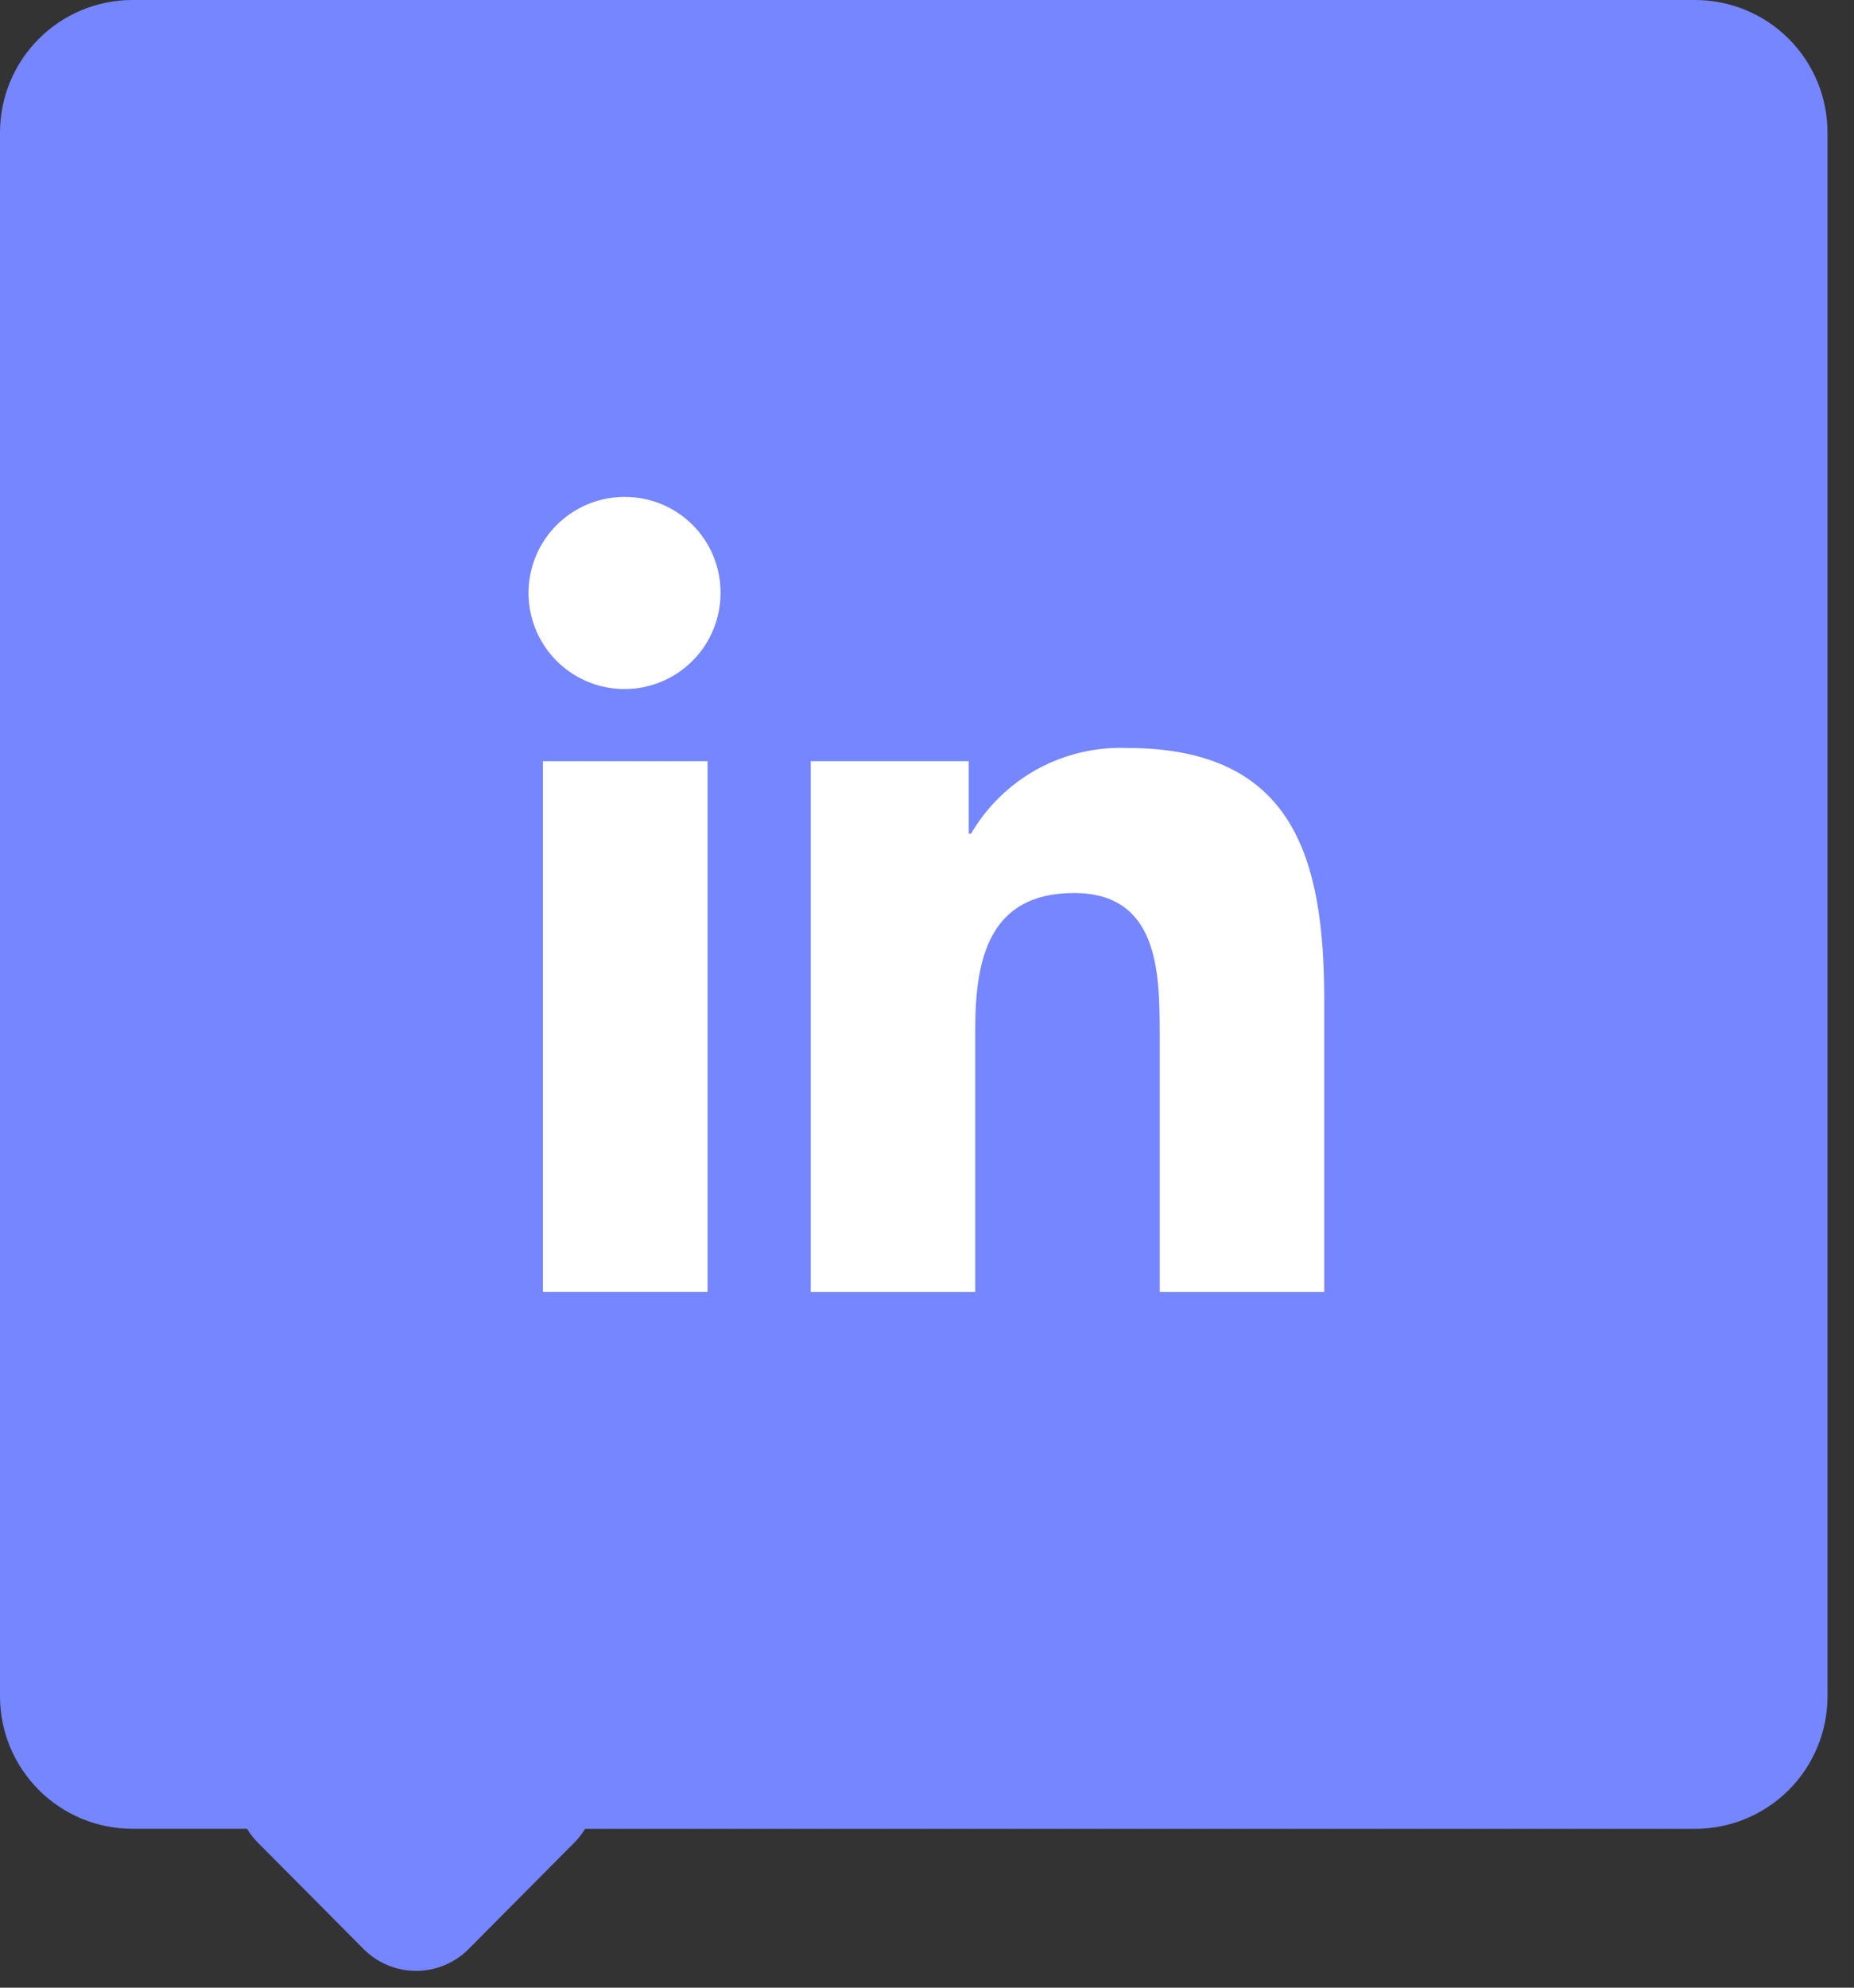 <svg width="56" height="60" viewBox="0 0 56 60" fill="none" xmlns="http://www.w3.org/2000/svg">
<rect x="0" y="0" width="56" height="60" fill="#333333" stroke="none"/>
<path d="M10.976 58.828L7.789 55.622C7.664 55.496 7.554 55.356 7.461 55.204H4C2.939 55.204 1.922 54.783 1.172 54.032C0.422 53.282 0 52.265 0 51.204V4C0 2.939 0.422 1.922 1.172 1.172C1.922 0.421 2.939 0 4 0H51.2C52.261 0 53.278 0.421 54.029 1.172C54.779 1.922 55.2 2.939 55.2 4V51.205C55.2 52.266 54.779 53.283 54.029 54.033C53.278 54.784 52.261 55.205 51.2 55.205H17.674C17.581 55.357 17.471 55.497 17.346 55.623L14.159 58.829C13.951 59.04 13.703 59.207 13.429 59.321C13.156 59.435 12.862 59.493 12.566 59.493C12.27 59.493 11.977 59.434 11.705 59.32C11.432 59.206 11.184 59.038 10.976 58.828Z" fill="#7586FF"/>
<path d="M39.993 39.001H39.999V30.201C39.999 25.895 39.072 22.578 34.038 22.578C33.093 22.543 32.156 22.765 31.327 23.22C30.498 23.676 29.808 24.348 29.331 25.165H29.261V22.977H24.488V39.001H29.458V31.066C29.458 28.977 29.858 26.957 32.441 26.957C34.99 26.957 35.028 29.341 35.028 31.2V39.001H39.993Z" fill="white"/>
<path d="M16.399 22.977H21.372V39H16.399V22.977Z" fill="white"/>
<path d="M18.882 15C18.307 14.996 17.744 15.164 17.264 15.481C16.784 15.799 16.41 16.251 16.188 16.782C15.966 17.313 15.908 17.897 16.019 18.461C16.13 19.026 16.407 19.544 16.813 19.951C17.22 20.357 17.738 20.634 18.303 20.745C18.867 20.857 19.451 20.797 19.982 20.576C20.513 20.354 20.965 19.98 21.283 19.5C21.6 19.02 21.767 18.457 21.764 17.882C21.764 17.118 21.46 16.385 20.919 15.845C20.379 15.304 19.646 15 18.882 15Z" fill="white"/>
</svg>
